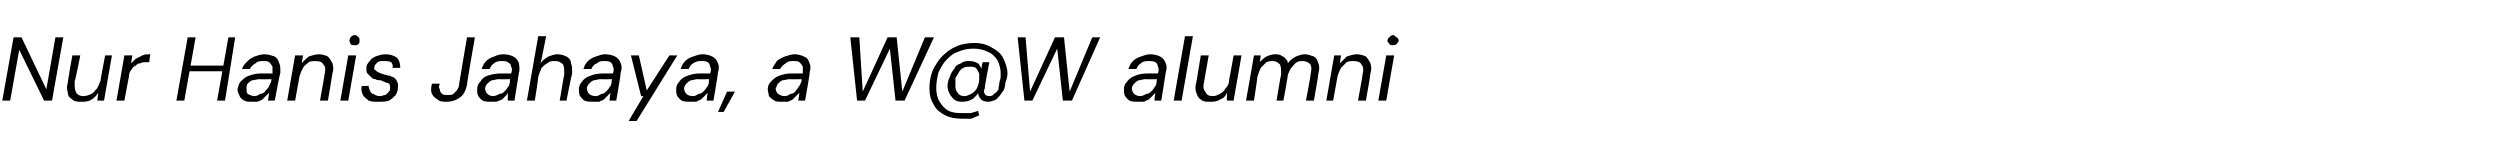 <?xml version="1.0" standalone="no"?><!DOCTYPE svg PUBLIC "-//W3C//DTD SVG 1.1//EN" "http://www.w3.org/Graphics/SVG/1.1/DTD/svg11.dtd"><svg xmlns="http://www.w3.org/2000/svg" version="1.1" width="221.1px" height="14.5px" viewBox="0 -1 221.1 14.5" style="top:-1px">  <desc>Nur Hanis Jahaya, a W@W alumni</desc>  <defs/>  <g id="Polygon66077">    <path d="M 0.2 7.9 L 1.2 2.3 L 1.9 2.3 L 4.1 6.9 L 4.9 2.3 L 5.6 2.3 L 4.6 7.9 L 3.9 7.9 L 1.7 3.4 L 0.9 7.9 L 0.2 7.9 Z M 7.2 8 C 6.9 8 6.6 8 6.4 7.8 C 6.2 7.7 6 7.5 6 7.2 C 5.9 6.9 5.9 6.6 6 6.3 C 5.96 6.3 6.4 3.9 6.4 3.9 L 7.1 3.9 C 7.1 3.9 6.64 6.25 6.6 6.2 C 6.6 6.6 6.6 6.9 6.7 7.1 C 6.8 7.4 7.1 7.5 7.4 7.5 C 7.6 7.5 7.9 7.4 8.1 7.3 C 8.3 7.2 8.4 7 8.6 6.8 C 8.7 6.6 8.8 6.4 8.9 6.1 C 8.87 6.11 9.3 3.9 9.3 3.9 L 9.9 3.9 L 9.2 7.9 L 8.6 7.9 C 8.6 7.9 8.7 7.22 8.7 7.2 C 8.5 7.5 8.3 7.7 8.1 7.8 C 7.8 8 7.5 8 7.2 8 Z M 10.3 7.9 L 11 3.9 L 11.7 3.9 C 11.7 3.9 11.58 4.62 11.6 4.6 C 11.7 4.5 11.9 4.3 12 4.2 C 12.2 4.1 12.4 4 12.6 3.9 C 12.8 3.8 13 3.8 13.3 3.8 C 13.27 3.81 13.2 4.5 13.2 4.5 C 13.2 4.5 12.91 4.51 12.9 4.5 C 12.7 4.5 12.6 4.5 12.4 4.6 C 12.2 4.6 12.1 4.7 12 4.8 C 11.8 4.9 11.7 5 11.6 5.2 C 11.5 5.3 11.4 5.5 11.4 5.8 C 11.4 5.75 11 7.9 11 7.9 L 10.3 7.9 Z M 19.2 7.9 L 20.2 2.3 L 20.8 2.3 L 19.9 7.9 L 19.2 7.9 Z M 15.6 7.9 L 16.6 2.3 L 17.3 2.3 L 16.3 7.9 L 15.6 7.9 Z M 16.6 5.3 L 16.7 4.8 L 19.9 4.8 L 19.8 5.3 L 16.6 5.3 Z M 22.3 8 C 22 8 21.8 8 21.6 7.9 C 21.4 7.8 21.2 7.6 21.2 7.5 C 21.1 7.3 21 7.1 21 6.9 C 21.1 6.6 21.1 6.4 21.3 6.2 C 21.5 6 21.7 5.8 22 5.7 C 22.3 5.6 22.6 5.5 23 5.5 C 23 5.5 24.1 5.5 24.1 5.5 C 24.1 5.3 24.1 5 24.1 4.9 C 24 4.7 23.9 4.6 23.8 4.5 C 23.7 4.4 23.5 4.4 23.3 4.4 C 23 4.4 22.8 4.4 22.6 4.6 C 22.4 4.7 22.2 4.9 22.1 5.1 C 22.1 5.1 21.4 5.1 21.4 5.1 C 21.5 4.8 21.7 4.6 21.9 4.4 C 22.1 4.2 22.3 4.1 22.5 4 C 22.8 3.9 23.1 3.8 23.4 3.8 C 23.7 3.8 24 3.9 24.3 4 C 24.5 4.1 24.6 4.3 24.7 4.6 C 24.8 4.8 24.8 5.1 24.8 5.4 C 24.76 5.44 24.3 7.9 24.3 7.9 L 23.7 7.9 C 23.7 7.9 23.8 7.22 23.8 7.2 C 23.7 7.3 23.6 7.4 23.5 7.5 C 23.4 7.6 23.3 7.7 23.2 7.8 C 23.1 7.9 22.9 7.9 22.8 8 C 22.7 8 22.5 8 22.3 8 Z M 22.5 7.5 C 22.7 7.5 22.9 7.4 23 7.3 C 23.2 7.3 23.4 7.2 23.5 7 C 23.6 6.9 23.8 6.7 23.8 6.6 C 23.9 6.4 24 6.2 24 6.1 C 23.98 6.06 24 6 24 6 C 24 6 22.98 6.03 23 6 C 22.7 6 22.5 6.1 22.3 6.1 C 22.1 6.2 22 6.3 21.9 6.4 C 21.8 6.5 21.8 6.7 21.8 6.8 C 21.8 7 21.8 7.2 21.9 7.3 C 22.1 7.4 22.3 7.5 22.5 7.5 Z M 25.4 7.9 L 26.1 3.9 L 26.8 3.9 C 26.8 3.9 26.67 4.61 26.7 4.6 C 26.8 4.4 27.1 4.2 27.3 4 C 27.6 3.9 27.9 3.8 28.2 3.8 C 28.5 3.8 28.8 3.9 29 4 C 29.2 4.2 29.3 4.4 29.4 4.6 C 29.5 4.9 29.5 5.2 29.4 5.5 C 29.41 5.53 29 7.9 29 7.9 L 28.3 7.9 C 28.3 7.9 28.72 5.6 28.7 5.6 C 28.8 5.2 28.8 4.9 28.6 4.7 C 28.5 4.5 28.3 4.4 27.9 4.4 C 27.7 4.4 27.5 4.4 27.3 4.5 C 27.1 4.7 26.9 4.8 26.8 5 C 26.7 5.2 26.6 5.4 26.5 5.7 C 26.5 5.73 26.1 7.9 26.1 7.9 L 25.4 7.9 Z M 30.1 7.9 L 30.8 3.9 L 31.5 3.9 L 30.8 7.9 L 30.1 7.9 Z M 31.4 3 C 31.2 3 31.1 3 31 2.9 C 31 2.8 30.9 2.7 30.9 2.6 C 30.9 2.5 31 2.3 31 2.3 C 31.1 2.2 31.2 2.1 31.4 2.1 C 31.5 2.1 31.6 2.2 31.7 2.3 C 31.8 2.3 31.8 2.5 31.8 2.6 C 31.8 2.7 31.8 2.8 31.7 2.9 C 31.6 3 31.5 3 31.4 3 Z M 33.5 8 C 33.1 8 32.9 8 32.6 7.9 C 32.4 7.7 32.2 7.6 32.1 7.4 C 32 7.2 31.9 6.9 32 6.6 C 32 6.6 32.6 6.6 32.6 6.6 C 32.6 6.8 32.7 6.9 32.7 7 C 32.8 7.2 32.9 7.3 33 7.3 C 33.2 7.4 33.3 7.5 33.6 7.5 C 33.8 7.5 33.9 7.4 34.1 7.4 C 34.2 7.3 34.3 7.2 34.4 7.1 C 34.5 7 34.5 6.9 34.5 6.8 C 34.5 6.6 34.5 6.5 34.4 6.4 C 34.4 6.4 34.3 6.3 34.1 6.3 C 34 6.2 33.8 6.2 33.7 6.1 C 33.5 6.1 33.3 6.1 33.2 6 C 33 6 32.9 5.9 32.8 5.8 C 32.7 5.7 32.6 5.6 32.5 5.5 C 32.4 5.4 32.4 5.2 32.4 5 C 32.4 4.8 32.5 4.6 32.7 4.4 C 32.8 4.2 33 4.1 33.2 4 C 33.5 3.9 33.7 3.8 34.1 3.8 C 34.5 3.8 34.8 3.9 35.1 4.1 C 35.3 4.3 35.4 4.6 35.4 5 C 35.4 5 34.7 5 34.7 5 C 34.8 4.8 34.7 4.7 34.6 4.5 C 34.4 4.4 34.2 4.4 34 4.4 C 33.7 4.4 33.5 4.4 33.4 4.5 C 33.2 4.7 33.1 4.8 33.1 5 C 33.1 5.1 33.1 5.2 33.2 5.2 C 33.3 5.3 33.4 5.4 33.5 5.4 C 33.6 5.5 33.8 5.5 34 5.6 C 34.1 5.6 34.3 5.7 34.5 5.7 C 34.6 5.8 34.8 5.8 34.9 5.9 C 35 6 35.1 6.1 35.1 6.2 C 35.2 6.3 35.2 6.5 35.2 6.7 C 35.2 7 35.1 7.2 35 7.4 C 34.8 7.6 34.6 7.8 34.4 7.9 C 34.1 8 33.8 8 33.5 8 Z M 39.5 8 C 39.2 8 38.9 8 38.7 7.8 C 38.5 7.7 38.3 7.5 38.2 7.3 C 38.1 7.1 38.1 6.8 38.2 6.4 C 38.2 6.4 38.9 6.4 38.9 6.4 C 38.8 6.6 38.8 6.8 38.9 6.9 C 38.9 7.1 39 7.2 39.1 7.3 C 39.2 7.4 39.4 7.4 39.6 7.4 C 39.8 7.4 40 7.4 40.1 7.3 C 40.2 7.2 40.3 7.1 40.4 7 C 40.5 6.8 40.6 6.7 40.6 6.5 C 40.58 6.54 41.3 2.3 41.3 2.3 L 42 2.3 C 42 2.3 41.26 6.54 41.3 6.5 C 41.2 7 41 7.4 40.7 7.6 C 40.3 7.9 39.9 8 39.5 8 Z M 43.5 8 C 43.2 8 42.9 8 42.7 7.9 C 42.5 7.8 42.4 7.6 42.3 7.5 C 42.2 7.3 42.2 7.1 42.2 6.9 C 42.2 6.6 42.3 6.4 42.5 6.2 C 42.6 6 42.8 5.8 43.1 5.7 C 43.4 5.6 43.8 5.5 44.2 5.5 C 44.2 5.5 45.2 5.5 45.2 5.5 C 45.3 5.3 45.3 5 45.2 4.9 C 45.2 4.7 45.1 4.6 44.9 4.5 C 44.8 4.4 44.6 4.4 44.4 4.4 C 44.2 4.4 43.9 4.4 43.7 4.6 C 43.5 4.7 43.4 4.9 43.3 5.1 C 43.3 5.1 42.6 5.1 42.6 5.1 C 42.7 4.8 42.8 4.6 43 4.4 C 43.2 4.2 43.4 4.1 43.7 4 C 43.9 3.9 44.2 3.8 44.5 3.8 C 44.9 3.8 45.2 3.9 45.4 4 C 45.6 4.1 45.8 4.3 45.9 4.6 C 45.9 4.8 46 5.1 45.9 5.4 C 45.9 5.44 45.5 7.9 45.5 7.9 L 44.9 7.9 C 44.9 7.9 44.94 7.22 44.9 7.2 C 44.9 7.3 44.8 7.4 44.7 7.5 C 44.6 7.6 44.5 7.7 44.4 7.8 C 44.2 7.9 44.1 7.9 43.9 8 C 43.8 8 43.6 8 43.5 8 Z M 43.6 7.5 C 43.8 7.5 44 7.4 44.2 7.3 C 44.4 7.3 44.5 7.2 44.7 7 C 44.8 6.9 44.9 6.7 45 6.6 C 45.1 6.4 45.1 6.2 45.1 6.1 C 45.12 6.06 45.1 6 45.1 6 C 45.1 6 44.12 6.03 44.1 6 C 43.9 6 43.7 6.1 43.5 6.1 C 43.3 6.2 43.2 6.3 43.1 6.4 C 43 6.5 42.9 6.7 42.9 6.8 C 42.9 7 43 7.2 43.1 7.3 C 43.2 7.4 43.4 7.5 43.6 7.5 Z M 46.6 7.9 L 47.6 2.2 L 48.3 2.2 C 48.3 2.2 47.84 4.58 47.8 4.6 C 48 4.3 48.2 4.2 48.5 4 C 48.8 3.9 49 3.8 49.3 3.8 C 49.6 3.8 49.9 3.9 50.1 4 C 50.3 4.1 50.5 4.3 50.5 4.6 C 50.6 4.8 50.6 5.1 50.6 5.5 C 50.56 5.54 50.1 7.9 50.1 7.9 L 49.5 7.9 C 49.5 7.9 49.88 5.61 49.9 5.6 C 49.9 5.2 49.9 4.9 49.8 4.7 C 49.6 4.5 49.4 4.4 49.1 4.4 C 48.8 4.4 48.6 4.4 48.4 4.6 C 48.2 4.7 48.1 4.8 47.9 5 C 47.8 5.2 47.7 5.5 47.6 5.8 C 47.63 5.8 47.3 7.9 47.3 7.9 L 46.6 7.9 Z M 52.5 8 C 52.2 8 51.9 8 51.7 7.9 C 51.5 7.8 51.4 7.6 51.3 7.5 C 51.2 7.3 51.2 7.1 51.2 6.9 C 51.2 6.6 51.3 6.4 51.5 6.2 C 51.6 6 51.9 5.8 52.2 5.7 C 52.5 5.6 52.8 5.5 53.2 5.5 C 53.2 5.5 54.2 5.5 54.2 5.5 C 54.3 5.3 54.3 5 54.2 4.9 C 54.2 4.7 54.1 4.6 54 4.5 C 53.8 4.4 53.7 4.4 53.4 4.4 C 53.2 4.4 53 4.4 52.8 4.6 C 52.5 4.7 52.4 4.9 52.3 5.1 C 52.3 5.1 51.6 5.1 51.6 5.1 C 51.7 4.8 51.8 4.6 52 4.4 C 52.2 4.2 52.4 4.1 52.7 4 C 53 3.9 53.2 3.8 53.5 3.8 C 53.9 3.8 54.2 3.9 54.4 4 C 54.6 4.1 54.8 4.3 54.9 4.6 C 55 4.8 55 5.1 54.9 5.4 C 54.93 5.44 54.5 7.9 54.5 7.9 L 53.9 7.9 C 53.9 7.9 53.97 7.22 54 7.2 C 53.9 7.3 53.8 7.4 53.7 7.5 C 53.6 7.6 53.5 7.7 53.4 7.8 C 53.3 7.9 53.1 7.9 53 8 C 52.8 8 52.7 8 52.5 8 Z M 52.7 7.5 C 52.9 7.5 53 7.4 53.2 7.3 C 53.4 7.3 53.5 7.2 53.7 7 C 53.8 6.9 53.9 6.7 54 6.6 C 54.1 6.4 54.1 6.2 54.1 6.1 C 54.14 6.06 54.1 6 54.1 6 C 54.1 6 53.14 6.03 53.1 6 C 52.9 6 52.7 6.1 52.5 6.1 C 52.3 6.2 52.2 6.3 52.1 6.4 C 52 6.5 51.9 6.7 51.9 6.8 C 51.9 7 52 7.2 52.1 7.3 C 52.2 7.4 52.4 7.5 52.7 7.5 Z M 55.6 9.7 L 56.9 7.5 L 56.7 7.5 L 55.8 3.9 L 56.5 3.9 L 57.2 7 L 59.2 3.9 L 59.9 3.9 L 56.3 9.7 L 55.6 9.7 Z M 61.1 8 C 60.8 8 60.5 8 60.3 7.9 C 60.1 7.8 60 7.6 59.9 7.5 C 59.8 7.3 59.8 7.1 59.8 6.9 C 59.8 6.6 59.9 6.4 60.1 6.2 C 60.2 6 60.5 5.8 60.8 5.7 C 61.1 5.6 61.4 5.5 61.8 5.5 C 61.8 5.5 62.8 5.5 62.8 5.5 C 62.9 5.3 62.9 5 62.8 4.9 C 62.8 4.7 62.7 4.6 62.6 4.5 C 62.4 4.4 62.3 4.4 62 4.4 C 61.8 4.4 61.6 4.4 61.3 4.6 C 61.1 4.7 61 4.9 60.9 5.1 C 60.9 5.1 60.2 5.1 60.2 5.1 C 60.3 4.8 60.4 4.6 60.6 4.4 C 60.8 4.2 61 4.1 61.3 4 C 61.6 3.9 61.8 3.8 62.1 3.8 C 62.5 3.8 62.8 3.9 63 4 C 63.2 4.1 63.4 4.3 63.5 4.6 C 63.6 4.8 63.6 5.1 63.5 5.4 C 63.52 5.44 63.1 7.9 63.1 7.9 L 62.5 7.9 C 62.5 7.9 62.56 7.22 62.6 7.2 C 62.5 7.3 62.4 7.4 62.3 7.5 C 62.2 7.6 62.1 7.7 62 7.8 C 61.8 7.9 61.7 7.9 61.6 8 C 61.4 8 61.2 8 61.1 8 Z M 61.3 7.5 C 61.5 7.5 61.6 7.4 61.8 7.3 C 62 7.3 62.1 7.2 62.3 7 C 62.4 6.9 62.5 6.7 62.6 6.6 C 62.7 6.4 62.7 6.2 62.7 6.1 C 62.74 6.06 62.7 6 62.7 6 C 62.7 6 61.74 6.03 61.7 6 C 61.5 6 61.3 6.1 61.1 6.1 C 60.9 6.2 60.8 6.3 60.7 6.4 C 60.6 6.5 60.5 6.7 60.5 6.8 C 60.5 7 60.6 7.2 60.7 7.3 C 60.8 7.4 61 7.5 61.3 7.5 Z M 63.5 8.9 L 64.3 7.1 L 65 7.1 L 64 8.9 L 63.5 8.9 Z M 69.2 8 C 68.9 8 68.6 8 68.5 7.9 C 68.3 7.8 68.1 7.6 68 7.5 C 68 7.3 67.9 7.1 67.9 6.9 C 67.9 6.6 68 6.4 68.2 6.2 C 68.4 6 68.6 5.8 68.9 5.7 C 69.2 5.6 69.5 5.5 69.9 5.5 C 69.9 5.5 71 5.5 71 5.5 C 71 5.3 71 5 71 4.9 C 70.9 4.7 70.8 4.6 70.7 4.5 C 70.6 4.4 70.4 4.4 70.2 4.4 C 69.9 4.4 69.7 4.4 69.5 4.6 C 69.3 4.7 69.1 4.9 69 5.1 C 69 5.1 68.3 5.1 68.3 5.1 C 68.4 4.8 68.6 4.6 68.7 4.4 C 68.9 4.2 69.2 4.1 69.4 4 C 69.7 3.9 70 3.8 70.3 3.8 C 70.6 3.8 70.9 3.9 71.1 4 C 71.4 4.1 71.5 4.3 71.6 4.6 C 71.7 4.8 71.7 5.1 71.6 5.4 C 71.65 5.44 71.2 7.9 71.2 7.9 L 70.6 7.9 C 70.6 7.9 70.69 7.22 70.7 7.2 C 70.6 7.3 70.5 7.4 70.4 7.5 C 70.3 7.6 70.2 7.7 70.1 7.8 C 70 7.9 69.8 7.9 69.7 8 C 69.5 8 69.4 8 69.2 8 Z M 69.4 7.5 C 69.6 7.5 69.8 7.4 69.9 7.3 C 70.1 7.3 70.3 7.2 70.4 7 C 70.5 6.9 70.6 6.7 70.7 6.6 C 70.8 6.4 70.9 6.2 70.9 6.1 C 70.86 6.06 70.9 6 70.9 6 C 70.9 6 69.86 6.03 69.9 6 C 69.6 6 69.4 6.1 69.2 6.1 C 69 6.2 68.9 6.3 68.8 6.4 C 68.7 6.5 68.7 6.7 68.6 6.8 C 68.6 7 68.7 7.2 68.8 7.3 C 69 7.4 69.1 7.5 69.4 7.5 Z M 75.8 7.9 L 75.2 2.3 L 76 2.3 L 76.3 7.1 L 78.5 2.3 L 79.3 2.3 L 79.8 7.1 L 81.8 2.3 L 82.6 2.3 L 80 7.9 L 79.2 7.9 L 78.7 3.3 L 76.5 7.9 L 75.8 7.9 Z M 85.1 9.5 C 84.5 9.5 84 9.4 83.6 9.2 C 83.2 9 82.8 8.7 82.6 8.3 C 82.3 7.8 82.2 7.4 82.2 6.8 C 82.2 6.2 82.3 5.7 82.5 5.2 C 82.7 4.8 83 4.3 83.3 4 C 83.7 3.6 84.1 3.3 84.6 3.1 C 85 2.9 85.6 2.8 86.2 2.8 C 86.7 2.8 87.2 2.9 87.7 3.2 C 88.1 3.4 88.5 3.7 88.7 4.1 C 88.9 4.5 89.1 5 89.1 5.5 C 89.1 5.8 89 6.1 88.9 6.4 C 88.9 6.7 88.8 7 88.6 7.2 C 88.5 7.4 88.3 7.6 88.1 7.8 C 87.9 7.9 87.6 8 87.4 8 C 87.1 8 86.8 7.9 86.7 7.7 C 86.5 7.5 86.5 7.2 86.5 6.9 C 86.53 6.93 86.6 6.7 86.6 6.7 C 86.6 6.7 86.69 6.9 86.7 6.9 C 86.6 7.2 86.3 7.5 86.1 7.7 C 85.8 7.9 85.5 8 85.1 8 C 84.7 8 84.4 7.9 84.2 7.6 C 84 7.4 83.8 7 83.8 6.6 C 83.8 6.3 83.9 6 84 5.8 C 84.1 5.5 84.2 5.3 84.4 5.1 C 84.5 4.8 84.7 4.7 85 4.6 C 85.2 4.4 85.5 4.4 85.7 4.4 C 86.1 4.4 86.3 4.5 86.5 4.6 C 86.7 4.8 86.8 5.1 86.9 5.4 C 86.86 5.4 86.7 5.5 86.7 5.5 L 86.9 4.5 L 87.5 4.5 C 87.5 4.5 87.05 6.75 87.1 6.8 C 87 7 87 7.2 87.1 7.3 C 87.1 7.4 87.3 7.5 87.5 7.5 C 87.6 7.5 87.8 7.5 87.9 7.3 C 88.1 7.2 88.2 7.1 88.3 6.9 C 88.3 6.7 88.4 6.4 88.4 6.2 C 88.5 6 88.5 5.8 88.5 5.5 C 88.5 5.1 88.4 4.7 88.2 4.3 C 88 4 87.7 3.7 87.4 3.6 C 87 3.4 86.6 3.3 86.1 3.3 C 85.6 3.3 85.1 3.4 84.7 3.6 C 84.3 3.7 84 4 83.7 4.3 C 83.4 4.6 83.2 5 83 5.4 C 82.9 5.8 82.8 6.3 82.8 6.8 C 82.8 7.2 82.9 7.7 83.1 8 C 83.3 8.3 83.5 8.6 83.9 8.8 C 84.3 9 84.7 9 85.2 9 C 85.4 9 85.6 9 85.9 9 C 86.1 8.9 86.3 8.9 86.5 8.8 C 86.5 8.8 86.6 9.2 86.6 9.2 C 86.4 9.3 86.1 9.4 85.9 9.5 C 85.6 9.5 85.3 9.5 85.1 9.5 Z M 85.3 7.5 C 85.5 7.5 85.7 7.4 85.9 7.3 C 86.1 7.2 86.3 7 86.4 6.8 C 86.5 6.6 86.6 6.3 86.6 6 C 86.6 5.8 86.6 5.6 86.6 5.5 C 86.5 5.3 86.4 5.1 86.3 5 C 86.1 4.9 86 4.9 85.8 4.9 C 85.6 4.9 85.4 4.9 85.2 5 C 85 5.1 84.9 5.2 84.8 5.4 C 84.7 5.6 84.6 5.7 84.5 5.9 C 84.5 6.1 84.5 6.3 84.5 6.5 C 84.5 6.8 84.5 7 84.7 7.2 C 84.8 7.4 85 7.5 85.3 7.5 Z M 90.6 7.9 L 90 2.3 L 90.7 2.3 L 91.1 7.1 L 93.3 2.3 L 94.1 2.3 L 94.6 7.1 L 96.6 2.3 L 97.3 2.3 L 94.8 7.9 L 94 7.9 L 93.5 3.3 L 91.3 7.9 L 90.6 7.9 Z M 100.7 8 C 100.4 8 100.1 8 99.9 7.9 C 99.7 7.8 99.6 7.6 99.5 7.5 C 99.4 7.3 99.4 7.1 99.4 6.9 C 99.4 6.6 99.5 6.4 99.7 6.2 C 99.8 6 100.1 5.8 100.4 5.7 C 100.6 5.6 101 5.5 101.4 5.5 C 101.4 5.5 102.4 5.5 102.4 5.5 C 102.5 5.3 102.5 5 102.4 4.9 C 102.4 4.7 102.3 4.6 102.2 4.5 C 102 4.4 101.8 4.4 101.6 4.4 C 101.4 4.4 101.1 4.4 100.9 4.6 C 100.7 4.7 100.6 4.9 100.5 5.1 C 100.5 5.1 99.8 5.1 99.8 5.1 C 99.9 4.8 100 4.6 100.2 4.4 C 100.4 4.2 100.6 4.1 100.9 4 C 101.2 3.9 101.4 3.8 101.7 3.8 C 102.1 3.8 102.4 3.9 102.6 4 C 102.8 4.1 103 4.3 103.1 4.6 C 103.2 4.8 103.2 5.1 103.1 5.4 C 103.11 5.44 102.7 7.9 102.7 7.9 L 102.1 7.9 C 102.1 7.9 102.15 7.22 102.2 7.2 C 102.1 7.3 102 7.4 101.9 7.5 C 101.8 7.6 101.7 7.7 101.6 7.8 C 101.4 7.9 101.3 7.9 101.2 8 C 101 8 100.8 8 100.7 8 Z M 100.9 7.5 C 101 7.5 101.2 7.4 101.4 7.3 C 101.6 7.3 101.7 7.2 101.9 7 C 102 6.9 102.1 6.7 102.2 6.6 C 102.3 6.4 102.3 6.2 102.3 6.1 C 102.33 6.06 102.3 6 102.3 6 C 102.3 6 101.33 6.03 101.3 6 C 101.1 6 100.9 6.1 100.7 6.1 C 100.5 6.2 100.4 6.3 100.3 6.4 C 100.2 6.5 100.1 6.7 100.1 6.8 C 100.1 7 100.2 7.2 100.3 7.3 C 100.4 7.4 100.6 7.5 100.9 7.5 Z M 103.8 7.9 L 104.8 2.2 L 105.5 2.2 L 104.5 7.9 L 103.8 7.9 Z M 107 8 C 106.7 8 106.4 8 106.2 7.8 C 106 7.7 105.9 7.5 105.8 7.2 C 105.7 6.9 105.7 6.6 105.8 6.3 C 105.8 6.3 106.2 3.9 106.2 3.9 L 106.9 3.9 C 106.9 3.9 106.48 6.25 106.5 6.2 C 106.4 6.6 106.4 6.9 106.6 7.1 C 106.7 7.4 106.9 7.5 107.3 7.5 C 107.5 7.5 107.7 7.4 107.9 7.3 C 108.1 7.2 108.3 7 108.4 6.8 C 108.6 6.6 108.7 6.4 108.7 6.1 C 108.71 6.11 109.1 3.9 109.1 3.9 L 109.8 3.9 L 109.1 7.9 L 108.5 7.9 C 108.5 7.9 108.53 7.22 108.5 7.2 C 108.4 7.5 108.2 7.7 107.9 7.8 C 107.6 8 107.3 8 107 8 Z M 110.2 7.9 L 110.9 3.9 L 111.5 3.9 C 111.5 3.9 111.43 4.54 111.4 4.5 C 111.6 4.3 111.8 4.1 112 4 C 112.2 3.9 112.5 3.8 112.8 3.8 C 112.9 3.8 113.1 3.8 113.3 3.9 C 113.4 4 113.6 4 113.7 4.2 C 113.8 4.3 113.9 4.4 113.9 4.6 C 114.1 4.3 114.3 4.2 114.6 4 C 114.9 3.9 115.1 3.8 115.4 3.8 C 115.7 3.8 115.9 3.9 116.2 4 C 116.4 4.1 116.5 4.3 116.6 4.6 C 116.7 4.8 116.7 5.1 116.6 5.5 C 116.62 5.53 116.2 7.9 116.2 7.9 L 115.5 7.9 C 115.5 7.9 115.94 5.6 115.9 5.6 C 116 5.2 116 4.9 115.9 4.7 C 115.7 4.5 115.5 4.4 115.2 4.4 C 115 4.4 114.9 4.4 114.7 4.5 C 114.5 4.6 114.4 4.8 114.2 5 C 114.1 5.1 114 5.4 113.9 5.6 C 113.93 5.64 113.5 7.9 113.5 7.9 L 112.9 7.9 C 112.9 7.9 113.27 5.6 113.3 5.6 C 113.3 5.2 113.3 4.9 113.2 4.7 C 113 4.5 112.8 4.4 112.6 4.4 C 112.4 4.4 112.2 4.4 112 4.5 C 111.8 4.7 111.7 4.8 111.5 5 C 111.4 5.2 111.3 5.5 111.2 5.8 C 111.23 5.79 110.9 7.9 110.9 7.9 L 110.2 7.9 Z M 117.3 7.9 L 118 3.9 L 118.6 3.9 C 118.6 3.9 118.49 4.61 118.5 4.6 C 118.7 4.4 118.9 4.2 119.1 4 C 119.4 3.9 119.7 3.8 120 3.8 C 120.3 3.8 120.6 3.9 120.8 4 C 121 4.2 121.1 4.4 121.2 4.6 C 121.3 4.9 121.3 5.2 121.2 5.5 C 121.22 5.53 120.8 7.9 120.8 7.9 L 120.1 7.9 C 120.1 7.9 120.53 5.6 120.5 5.6 C 120.6 5.2 120.6 4.9 120.4 4.7 C 120.3 4.5 120.1 4.4 119.7 4.4 C 119.5 4.4 119.3 4.4 119.1 4.5 C 118.9 4.7 118.8 4.8 118.6 5 C 118.5 5.2 118.4 5.4 118.3 5.7 C 118.31 5.73 117.9 7.9 117.9 7.9 L 117.3 7.9 Z M 121.9 7.9 L 122.6 3.9 L 123.3 3.9 L 122.6 7.9 L 121.9 7.9 Z M 123.2 3 C 123.1 3 122.9 3 122.9 2.9 C 122.8 2.8 122.7 2.7 122.7 2.6 C 122.7 2.5 122.8 2.3 122.9 2.3 C 122.9 2.2 123.1 2.1 123.2 2.1 C 123.3 2.1 123.4 2.2 123.5 2.3 C 123.6 2.3 123.7 2.5 123.7 2.6 C 123.7 2.7 123.6 2.8 123.5 2.9 C 123.4 3 123.3 3 123.2 3 Z " stroke="none" fill="#000"/>  </g></svg>